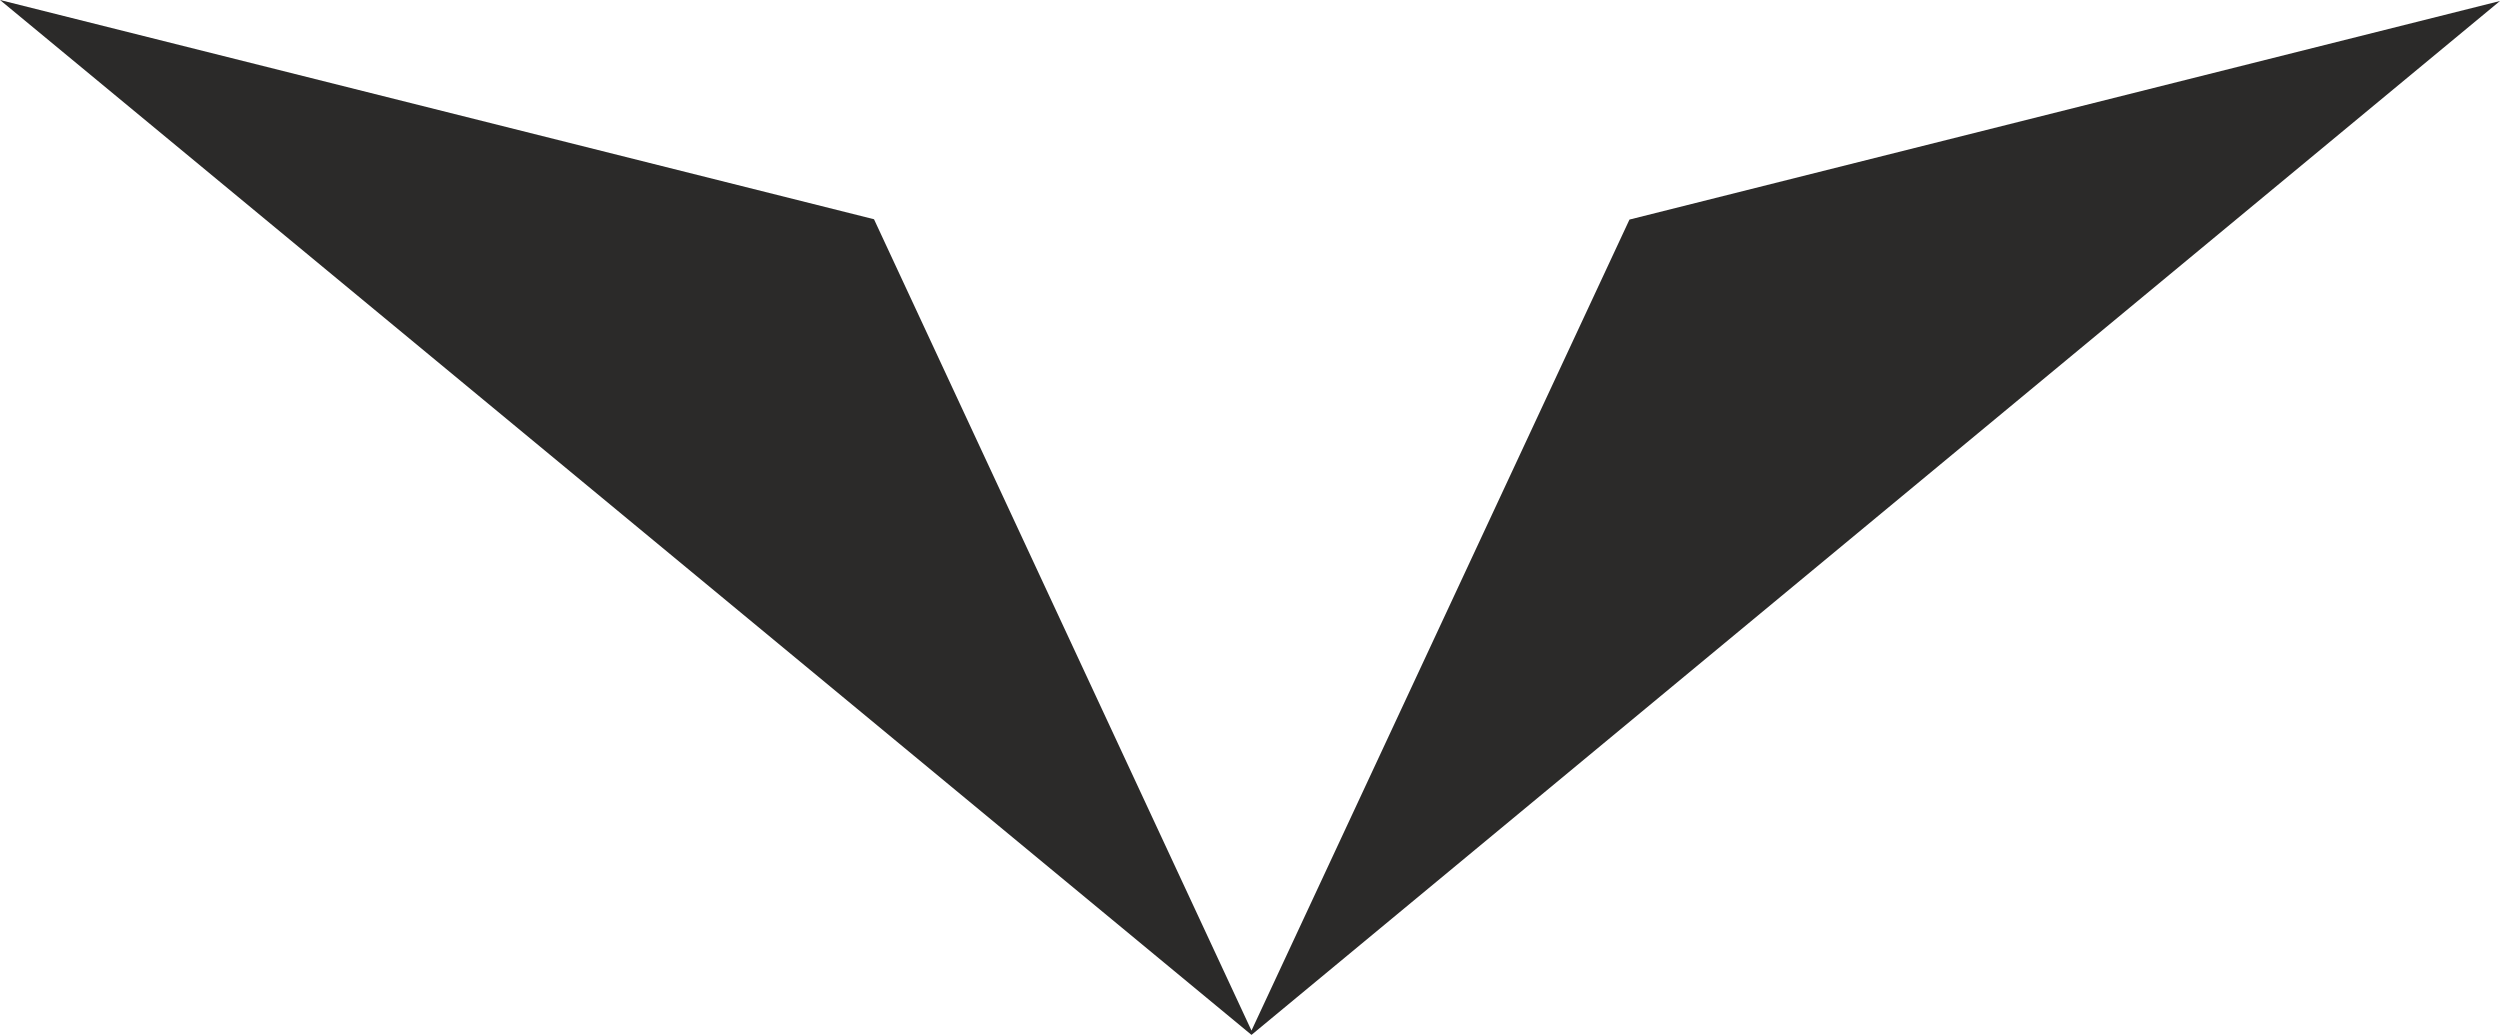 <svg id="Layer_1" data-name="Layer 1" xmlns="http://www.w3.org/2000/svg" xmlns:xlink="http://www.w3.org/1999/xlink" viewBox="0 0 151.2 62.59"><defs><style>.cls-1{fill:none;}.cls-2{clip-path:url(#clip-path);}.cls-3{fill:#2b2a29;fill-rule:evenodd;}</style><clipPath id="clip-path" transform="translate(-5.61 -10.49)"><rect class="cls-1" x="-18" y="-57.43" width="198.43" height="198.43"/></clipPath></defs><title>rublo</title><g class="cls-2"><polygon class="cls-3" points="0 0 52.86 13.26 75.69 62.33 98.55 13.28 151.2 0.06 75.69 62.59 0 0"/></g></svg>